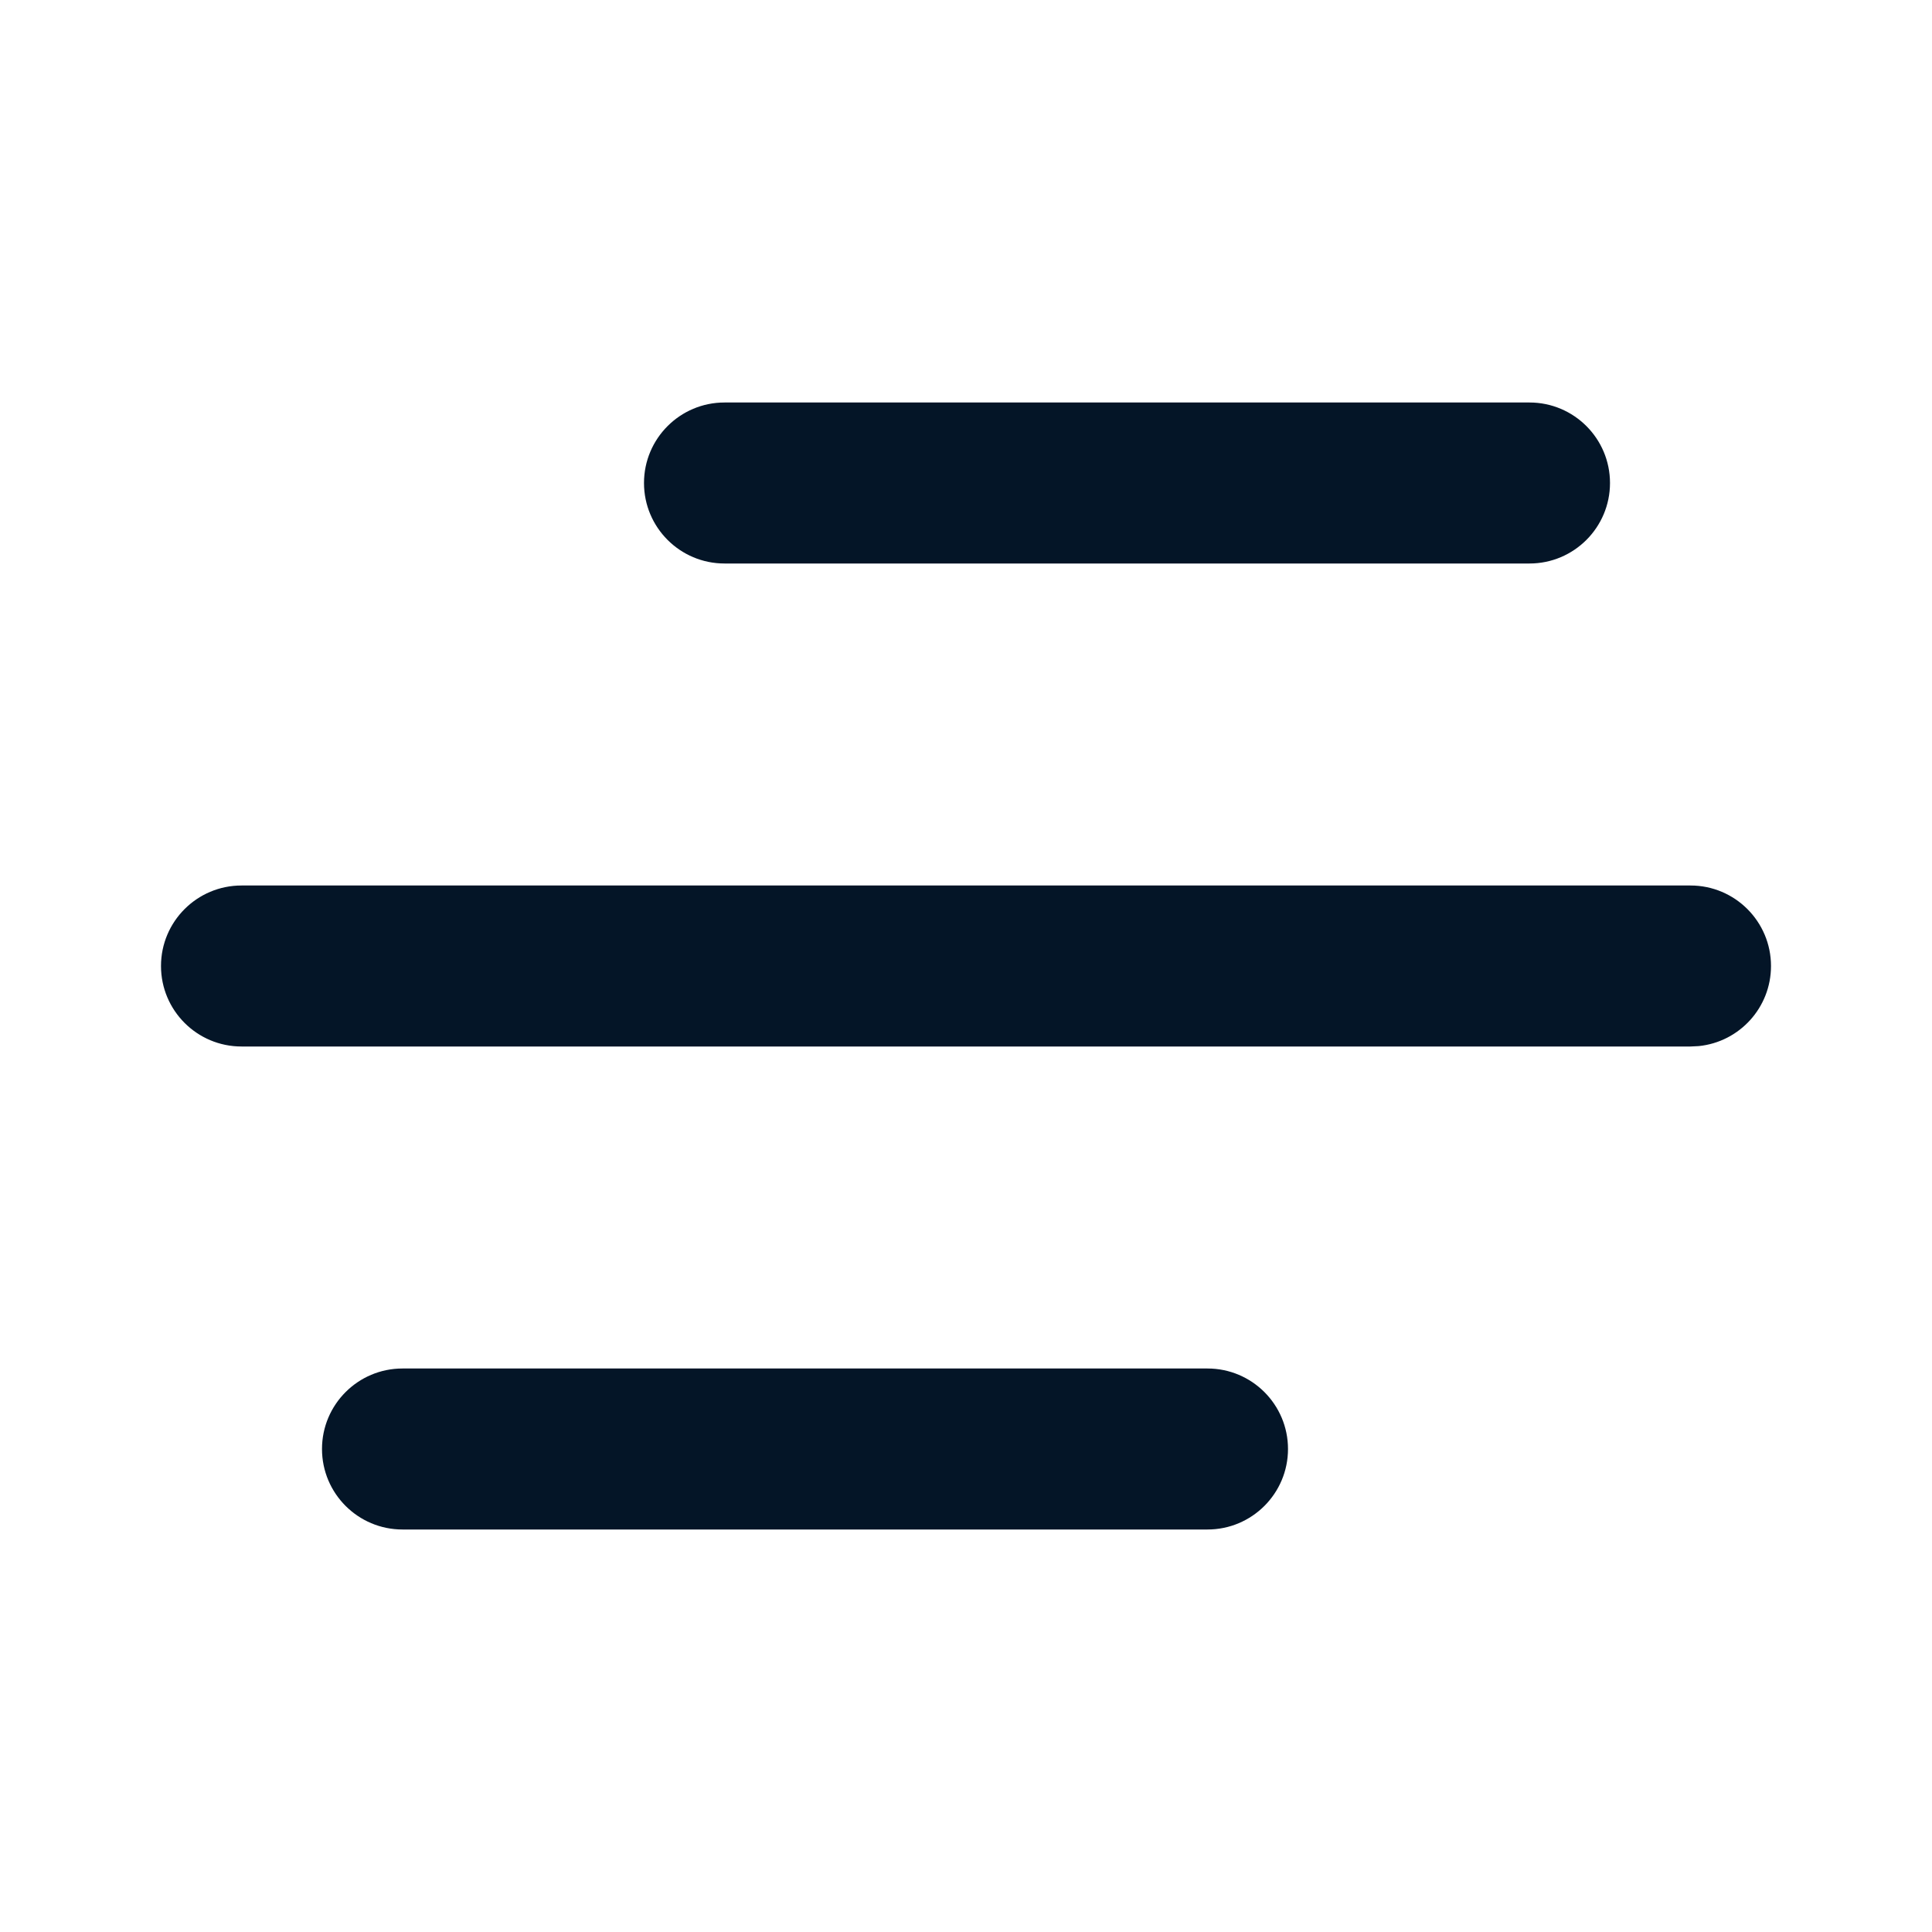 <svg width="24" height="24" viewBox="0 0 24 24" fill="none" xmlns="http://www.w3.org/2000/svg">
<path d="M15 17C15.552 17 16 17.448 16 18C16 18.552 15.552 19 15 19H5C4.448 19 4 18.552 4 18C4 17.448 4.448 17 5 17H15ZM21 11C21.552 11 22 11.448 22 12C22 12.518 21.607 12.944 21.102 12.995L21 13H3C2.448 13 2 12.552 2 12C2 11.448 2.448 11 3 11H21ZM19 5C19.552 5 20 5.448 20 6C20 6.552 19.552 7 19 7H9C8.448 7 8 6.552 8 6C8 5.448 8.448 5 9 5H19Z" fill="#041527"/>
</svg>
